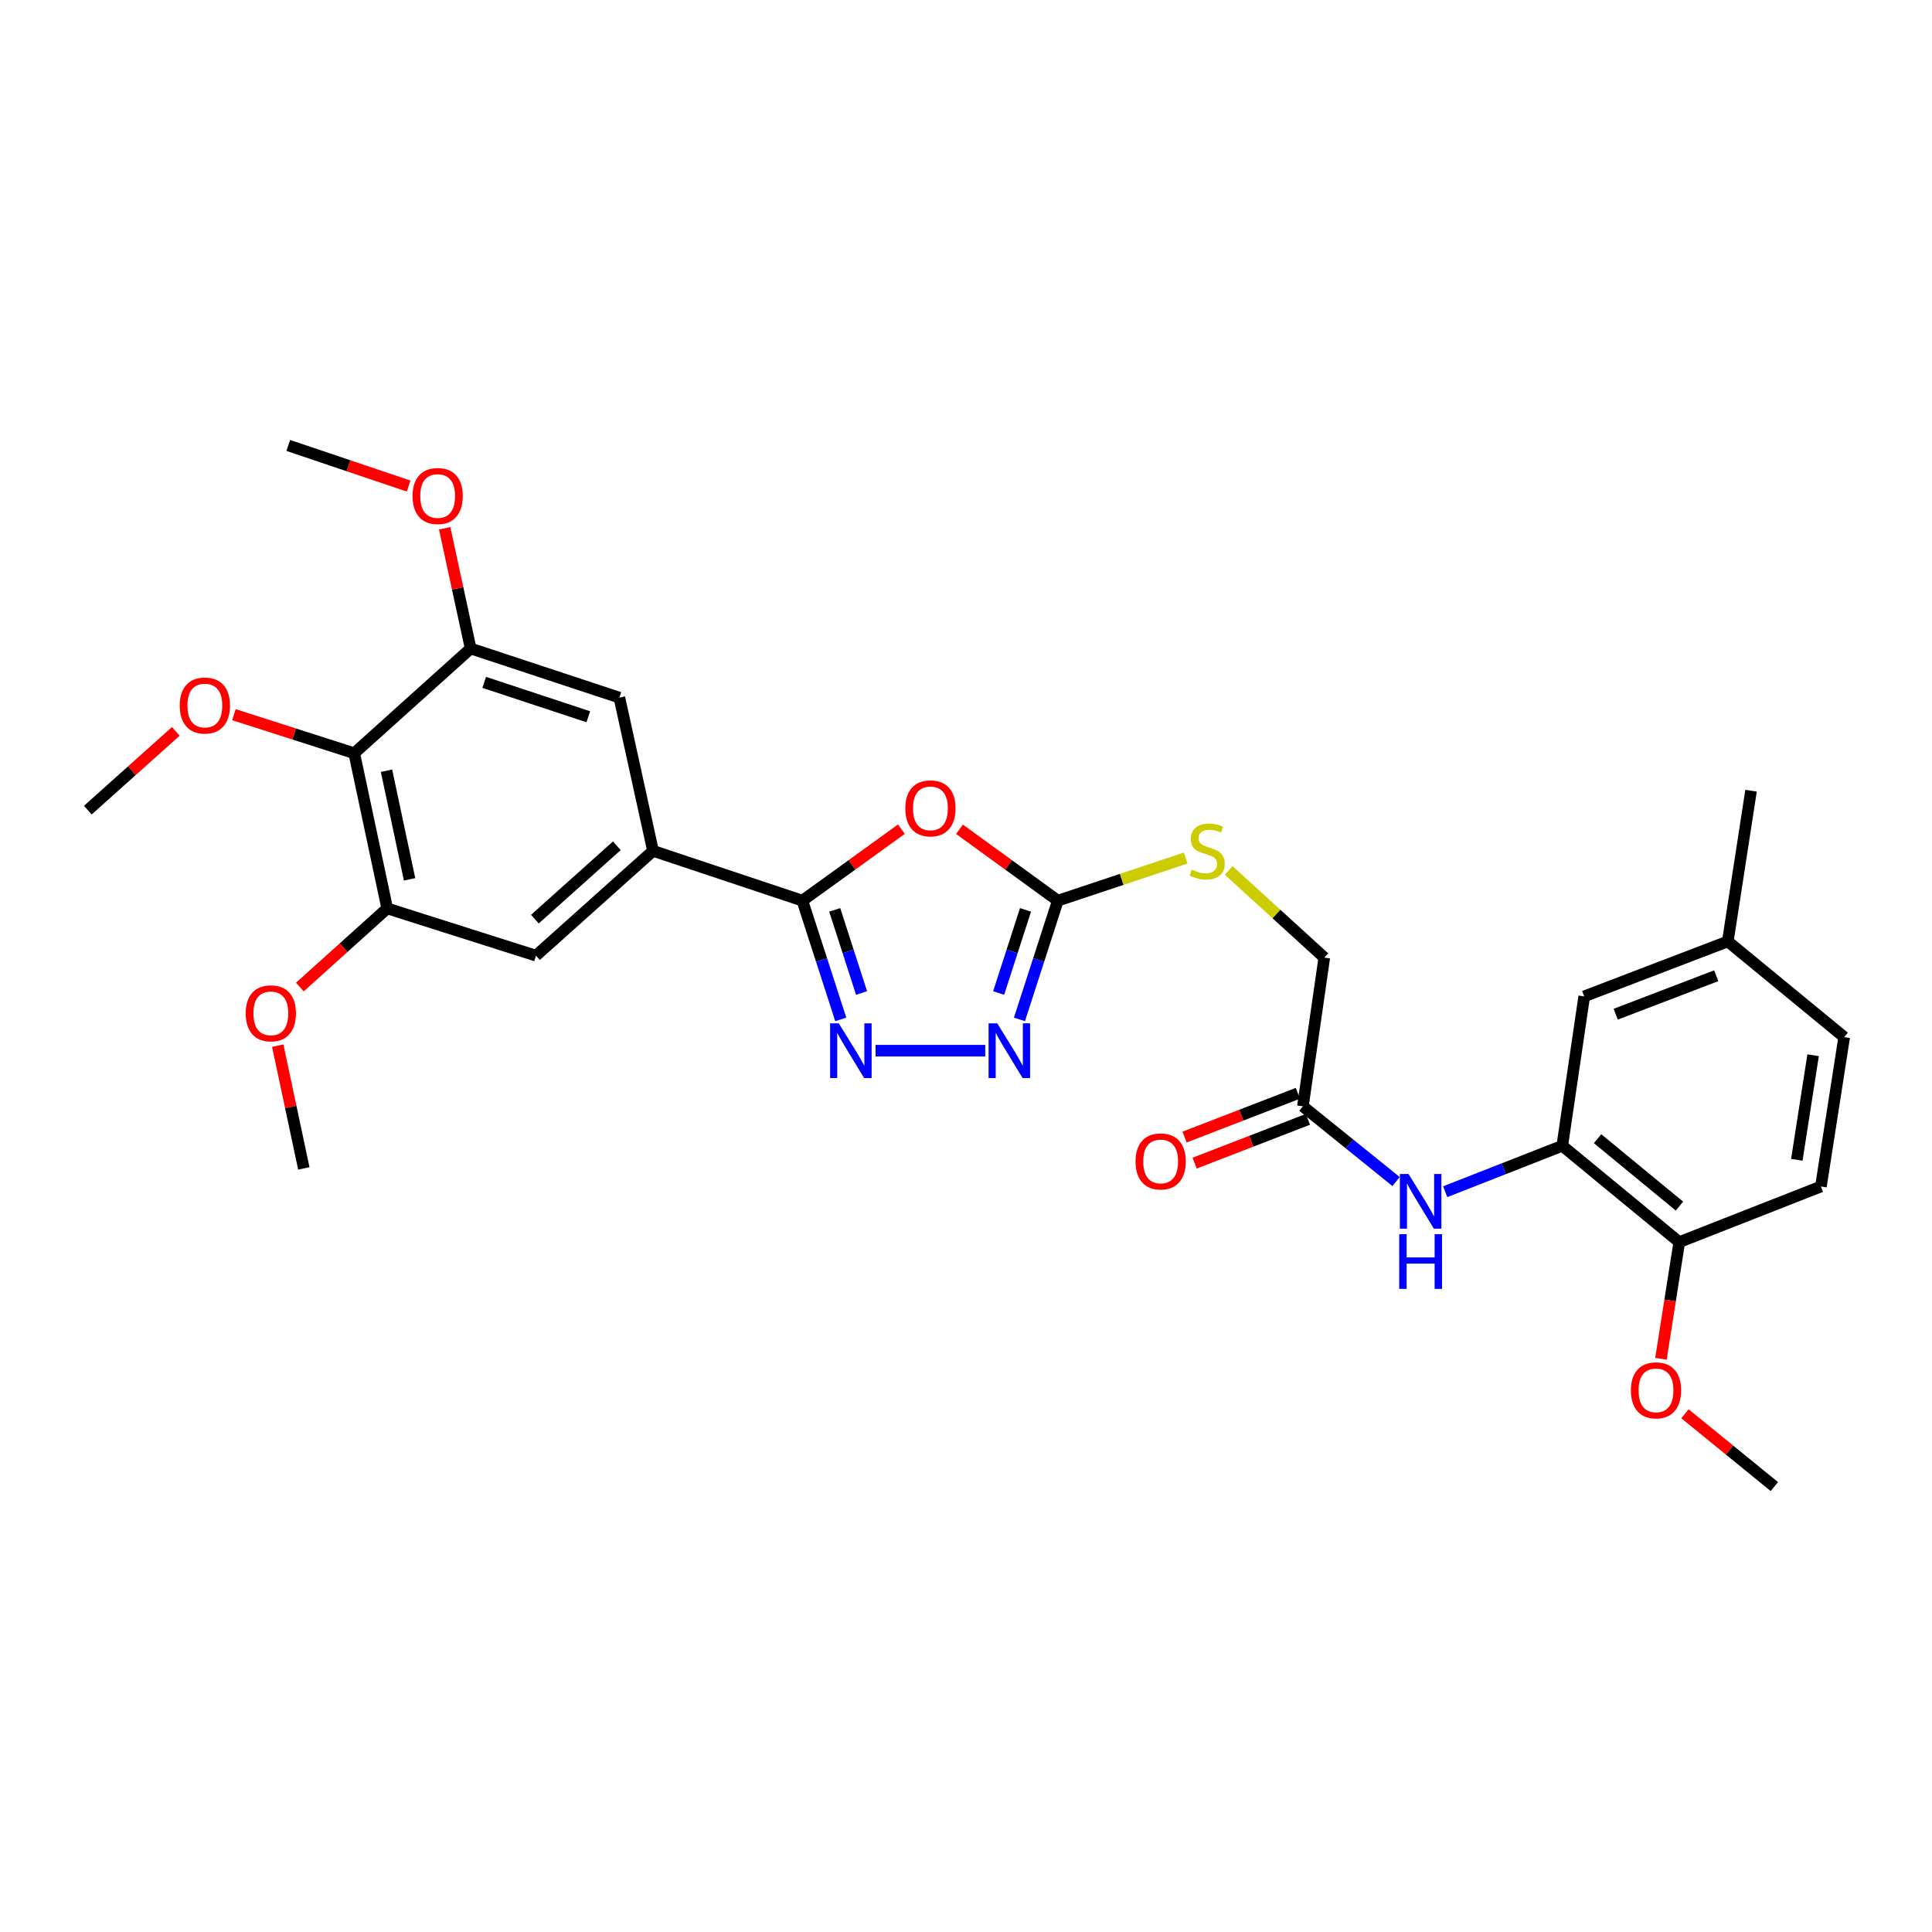 <?xml version='1.0' encoding='iso-8859-1'?>
<svg version='1.1' baseProfile='full'
              xmlns='http://www.w3.org/2000/svg'
                      xmlns:rdkit='http://www.rdkit.org/xml'
                      xmlns:xlink='http://www.w3.org/1999/xlink'
                  xml:space='preserve'
width='1000px' height='1000px' viewBox='0 0 1000 1000'>
<!-- END OF HEADER -->
<rect style='opacity:1.0;fill:#FFFFFF;stroke:none' width='1000' height='1000' x='0' y='0'> </rect>
<path class='bond-0' d='M 466.546,429.184 L 440.928,447.683' style='fill:none;fill-rule:evenodd;stroke:#FF0000;stroke-width:6px;stroke-linecap:butt;stroke-linejoin:miter;stroke-opacity:1' />
<path class='bond-0' d='M 440.928,447.683 L 415.31,466.182' style='fill:none;fill-rule:evenodd;stroke:#000000;stroke-width:6px;stroke-linecap:butt;stroke-linejoin:miter;stroke-opacity:1' />
<path class='bond-2' d='M 496.627,429.235 L 522.079,447.708' style='fill:none;fill-rule:evenodd;stroke:#FF0000;stroke-width:6px;stroke-linecap:butt;stroke-linejoin:miter;stroke-opacity:1' />
<path class='bond-2' d='M 522.079,447.708 L 547.532,466.182' style='fill:none;fill-rule:evenodd;stroke:#000000;stroke-width:6px;stroke-linecap:butt;stroke-linejoin:miter;stroke-opacity:1' />
<path class='bond-1' d='M 415.31,466.182 L 425.242,496.91' style='fill:none;fill-rule:evenodd;stroke:#000000;stroke-width:6px;stroke-linecap:butt;stroke-linejoin:miter;stroke-opacity:1' />
<path class='bond-1' d='M 425.242,496.91 L 435.173,527.638' style='fill:none;fill-rule:evenodd;stroke:#0000FF;stroke-width:6px;stroke-linecap:butt;stroke-linejoin:miter;stroke-opacity:1' />
<path class='bond-1' d='M 432.041,470.956 L 438.993,492.465' style='fill:none;fill-rule:evenodd;stroke:#000000;stroke-width:6px;stroke-linecap:butt;stroke-linejoin:miter;stroke-opacity:1' />
<path class='bond-1' d='M 438.993,492.465 L 445.945,513.975' style='fill:none;fill-rule:evenodd;stroke:#0000FF;stroke-width:6px;stroke-linecap:butt;stroke-linejoin:miter;stroke-opacity:1' />
<path class='bond-4' d='M 415.31,466.182 L 337.999,440.409' style='fill:none;fill-rule:evenodd;stroke:#000000;stroke-width:6px;stroke-linecap:butt;stroke-linejoin:miter;stroke-opacity:1' />
<path class='bond-30' d='M 453.199,543.838 L 509.962,543.838' style='fill:none;fill-rule:evenodd;stroke:#0000FF;stroke-width:6px;stroke-linecap:butt;stroke-linejoin:miter;stroke-opacity:1' />
<path class='bond-3' d='M 547.532,466.182 L 537.6,496.91' style='fill:none;fill-rule:evenodd;stroke:#000000;stroke-width:6px;stroke-linecap:butt;stroke-linejoin:miter;stroke-opacity:1' />
<path class='bond-3' d='M 537.6,496.91 L 527.669,527.638' style='fill:none;fill-rule:evenodd;stroke:#0000FF;stroke-width:6px;stroke-linecap:butt;stroke-linejoin:miter;stroke-opacity:1' />
<path class='bond-3' d='M 530.8,470.956 L 523.849,492.465' style='fill:none;fill-rule:evenodd;stroke:#000000;stroke-width:6px;stroke-linecap:butt;stroke-linejoin:miter;stroke-opacity:1' />
<path class='bond-3' d='M 523.849,492.465 L 516.897,513.975' style='fill:none;fill-rule:evenodd;stroke:#0000FF;stroke-width:6px;stroke-linecap:butt;stroke-linejoin:miter;stroke-opacity:1' />
<path class='bond-13' d='M 547.532,466.182 L 580.629,455.148' style='fill:none;fill-rule:evenodd;stroke:#000000;stroke-width:6px;stroke-linecap:butt;stroke-linejoin:miter;stroke-opacity:1' />
<path class='bond-13' d='M 580.629,455.148 L 613.725,444.115' style='fill:none;fill-rule:evenodd;stroke:#CCCC00;stroke-width:6px;stroke-linecap:butt;stroke-linejoin:miter;stroke-opacity:1' />
<path class='bond-10' d='M 337.999,440.409 L 320.584,361.09' style='fill:none;fill-rule:evenodd;stroke:#000000;stroke-width:6px;stroke-linecap:butt;stroke-linejoin:miter;stroke-opacity:1' />
<path class='bond-11' d='M 337.999,440.409 L 277.412,494.645' style='fill:none;fill-rule:evenodd;stroke:#000000;stroke-width:6px;stroke-linecap:butt;stroke-linejoin:miter;stroke-opacity:1' />
<path class='bond-11' d='M 319.272,437.776 L 276.861,475.741' style='fill:none;fill-rule:evenodd;stroke:#000000;stroke-width:6px;stroke-linecap:butt;stroke-linejoin:miter;stroke-opacity:1' />
<path class='bond-5' d='M 183.353,389.874 L 200.422,470.196' style='fill:none;fill-rule:evenodd;stroke:#000000;stroke-width:6px;stroke-linecap:butt;stroke-linejoin:miter;stroke-opacity:1' />
<path class='bond-5' d='M 200.049,398.918 L 211.998,455.144' style='fill:none;fill-rule:evenodd;stroke:#000000;stroke-width:6px;stroke-linecap:butt;stroke-linejoin:miter;stroke-opacity:1' />
<path class='bond-19' d='M 183.353,389.874 L 152.208,379.894' style='fill:none;fill-rule:evenodd;stroke:#000000;stroke-width:6px;stroke-linecap:butt;stroke-linejoin:miter;stroke-opacity:1' />
<path class='bond-19' d='M 152.208,379.894 L 121.063,369.913' style='fill:none;fill-rule:evenodd;stroke:#FF0000;stroke-width:6px;stroke-linecap:butt;stroke-linejoin:miter;stroke-opacity:1' />
<path class='bond-31' d='M 183.353,389.874 L 243.61,335.655' style='fill:none;fill-rule:evenodd;stroke:#000000;stroke-width:6px;stroke-linecap:butt;stroke-linejoin:miter;stroke-opacity:1' />
<path class='bond-6' d='M 243.61,335.655 L 320.584,361.09' style='fill:none;fill-rule:evenodd;stroke:#000000;stroke-width:6px;stroke-linecap:butt;stroke-linejoin:miter;stroke-opacity:1' />
<path class='bond-6' d='M 250.622,353.192 L 304.503,370.997' style='fill:none;fill-rule:evenodd;stroke:#000000;stroke-width:6px;stroke-linecap:butt;stroke-linejoin:miter;stroke-opacity:1' />
<path class='bond-22' d='M 243.61,335.655 L 236.885,304.546' style='fill:none;fill-rule:evenodd;stroke:#000000;stroke-width:6px;stroke-linecap:butt;stroke-linejoin:miter;stroke-opacity:1' />
<path class='bond-22' d='M 236.885,304.546 L 230.16,273.438' style='fill:none;fill-rule:evenodd;stroke:#FF0000;stroke-width:6px;stroke-linecap:butt;stroke-linejoin:miter;stroke-opacity:1' />
<path class='bond-7' d='M 200.422,470.196 L 277.412,494.645' style='fill:none;fill-rule:evenodd;stroke:#000000;stroke-width:6px;stroke-linecap:butt;stroke-linejoin:miter;stroke-opacity:1' />
<path class='bond-21' d='M 200.422,470.196 L 177.814,490.544' style='fill:none;fill-rule:evenodd;stroke:#000000;stroke-width:6px;stroke-linecap:butt;stroke-linejoin:miter;stroke-opacity:1' />
<path class='bond-21' d='M 177.814,490.544 L 155.207,510.892' style='fill:none;fill-rule:evenodd;stroke:#FF0000;stroke-width:6px;stroke-linecap:butt;stroke-linejoin:miter;stroke-opacity:1' />
<path class='bond-8' d='M 808.627,593.056 L 778.325,604.943' style='fill:none;fill-rule:evenodd;stroke:#000000;stroke-width:6px;stroke-linecap:butt;stroke-linejoin:miter;stroke-opacity:1' />
<path class='bond-8' d='M 778.325,604.943 L 748.023,616.83' style='fill:none;fill-rule:evenodd;stroke:#0000FF;stroke-width:6px;stroke-linecap:butt;stroke-linejoin:miter;stroke-opacity:1' />
<path class='bond-14' d='M 808.627,593.056 L 869.189,642.916' style='fill:none;fill-rule:evenodd;stroke:#000000;stroke-width:6px;stroke-linecap:butt;stroke-linejoin:miter;stroke-opacity:1' />
<path class='bond-14' d='M 826.897,589.378 L 869.291,624.28' style='fill:none;fill-rule:evenodd;stroke:#000000;stroke-width:6px;stroke-linecap:butt;stroke-linejoin:miter;stroke-opacity:1' />
<path class='bond-15' d='M 808.627,593.056 L 819.988,515.721' style='fill:none;fill-rule:evenodd;stroke:#000000;stroke-width:6px;stroke-linecap:butt;stroke-linejoin:miter;stroke-opacity:1' />
<path class='bond-9' d='M 722.616,611.567 L 698.495,592.099' style='fill:none;fill-rule:evenodd;stroke:#0000FF;stroke-width:6px;stroke-linecap:butt;stroke-linejoin:miter;stroke-opacity:1' />
<path class='bond-9' d='M 698.495,592.099 L 674.374,572.63' style='fill:none;fill-rule:evenodd;stroke:#000000;stroke-width:6px;stroke-linecap:butt;stroke-linejoin:miter;stroke-opacity:1' />
<path class='bond-12' d='M 674.374,572.63 L 685.446,495.656' style='fill:none;fill-rule:evenodd;stroke:#000000;stroke-width:6px;stroke-linecap:butt;stroke-linejoin:miter;stroke-opacity:1' />
<path class='bond-16' d='M 671.769,565.89 L 642.447,577.22' style='fill:none;fill-rule:evenodd;stroke:#000000;stroke-width:6px;stroke-linecap:butt;stroke-linejoin:miter;stroke-opacity:1' />
<path class='bond-16' d='M 642.447,577.22 L 613.124,588.551' style='fill:none;fill-rule:evenodd;stroke:#FF0000;stroke-width:6px;stroke-linecap:butt;stroke-linejoin:miter;stroke-opacity:1' />
<path class='bond-16' d='M 676.978,579.371 L 647.656,590.701' style='fill:none;fill-rule:evenodd;stroke:#000000;stroke-width:6px;stroke-linecap:butt;stroke-linejoin:miter;stroke-opacity:1' />
<path class='bond-16' d='M 647.656,590.701 L 618.333,602.032' style='fill:none;fill-rule:evenodd;stroke:#FF0000;stroke-width:6px;stroke-linecap:butt;stroke-linejoin:miter;stroke-opacity:1' />
<path class='bond-18' d='M 635.973,450.555 L 660.709,473.106' style='fill:none;fill-rule:evenodd;stroke:#CCCC00;stroke-width:6px;stroke-linecap:butt;stroke-linejoin:miter;stroke-opacity:1' />
<path class='bond-18' d='M 660.709,473.106 L 685.446,495.656' style='fill:none;fill-rule:evenodd;stroke:#000000;stroke-width:6px;stroke-linecap:butt;stroke-linejoin:miter;stroke-opacity:1' />
<path class='bond-17' d='M 869.189,642.916 L 942.502,614.132' style='fill:none;fill-rule:evenodd;stroke:#000000;stroke-width:6px;stroke-linecap:butt;stroke-linejoin:miter;stroke-opacity:1' />
<path class='bond-24' d='M 869.189,642.916 L 864.445,673.109' style='fill:none;fill-rule:evenodd;stroke:#000000;stroke-width:6px;stroke-linecap:butt;stroke-linejoin:miter;stroke-opacity:1' />
<path class='bond-24' d='M 864.445,673.109 L 859.701,703.301' style='fill:none;fill-rule:evenodd;stroke:#FF0000;stroke-width:6px;stroke-linecap:butt;stroke-linejoin:miter;stroke-opacity:1' />
<path class='bond-20' d='M 819.988,515.721 L 894.304,487.274' style='fill:none;fill-rule:evenodd;stroke:#000000;stroke-width:6px;stroke-linecap:butt;stroke-linejoin:miter;stroke-opacity:1' />
<path class='bond-20' d='M 836.301,524.951 L 888.323,505.038' style='fill:none;fill-rule:evenodd;stroke:#000000;stroke-width:6px;stroke-linecap:butt;stroke-linejoin:miter;stroke-opacity:1' />
<path class='bond-32' d='M 942.502,614.132 L 954.545,536.821' style='fill:none;fill-rule:evenodd;stroke:#000000;stroke-width:6px;stroke-linecap:butt;stroke-linejoin:miter;stroke-opacity:1' />
<path class='bond-32' d='M 930.029,600.311 L 938.459,546.193' style='fill:none;fill-rule:evenodd;stroke:#000000;stroke-width:6px;stroke-linecap:butt;stroke-linejoin:miter;stroke-opacity:1' />
<path class='bond-26' d='M 91.001,378.556 L 68.228,398.944' style='fill:none;fill-rule:evenodd;stroke:#FF0000;stroke-width:6px;stroke-linecap:butt;stroke-linejoin:miter;stroke-opacity:1' />
<path class='bond-26' d='M 68.228,398.944 L 45.455,419.333' style='fill:none;fill-rule:evenodd;stroke:#000000;stroke-width:6px;stroke-linecap:butt;stroke-linejoin:miter;stroke-opacity:1' />
<path class='bond-23' d='M 894.304,487.274 L 954.545,536.821' style='fill:none;fill-rule:evenodd;stroke:#000000;stroke-width:6px;stroke-linecap:butt;stroke-linejoin:miter;stroke-opacity:1' />
<path class='bond-25' d='M 894.304,487.274 L 906.339,409.272' style='fill:none;fill-rule:evenodd;stroke:#000000;stroke-width:6px;stroke-linecap:butt;stroke-linejoin:miter;stroke-opacity:1' />
<path class='bond-28' d='M 143.754,541.23 L 150.506,572.996' style='fill:none;fill-rule:evenodd;stroke:#FF0000;stroke-width:6px;stroke-linecap:butt;stroke-linejoin:miter;stroke-opacity:1' />
<path class='bond-28' d='M 150.506,572.996 L 157.258,604.762' style='fill:none;fill-rule:evenodd;stroke:#000000;stroke-width:6px;stroke-linecap:butt;stroke-linejoin:miter;stroke-opacity:1' />
<path class='bond-27' d='M 211.492,251.58 L 180.353,241.067' style='fill:none;fill-rule:evenodd;stroke:#FF0000;stroke-width:6px;stroke-linecap:butt;stroke-linejoin:miter;stroke-opacity:1' />
<path class='bond-27' d='M 180.353,241.067 L 149.213,230.555' style='fill:none;fill-rule:evenodd;stroke:#000000;stroke-width:6px;stroke-linecap:butt;stroke-linejoin:miter;stroke-opacity:1' />
<path class='bond-29' d='M 872.121,731.756 L 895.26,750.601' style='fill:none;fill-rule:evenodd;stroke:#FF0000;stroke-width:6px;stroke-linecap:butt;stroke-linejoin:miter;stroke-opacity:1' />
<path class='bond-29' d='M 895.26,750.601 L 918.399,769.445' style='fill:none;fill-rule:evenodd;stroke:#000000;stroke-width:6px;stroke-linecap:butt;stroke-linejoin:miter;stroke-opacity:1' />
<path  class='atom-0' d='M 468.59 418.401
Q 468.59 411.601, 471.95 407.801
Q 475.31 404.001, 481.59 404.001
Q 487.87 404.001, 491.23 407.801
Q 494.59 411.601, 494.59 418.401
Q 494.59 425.281, 491.19 429.201
Q 487.79 433.081, 481.59 433.081
Q 475.35 433.081, 471.95 429.201
Q 468.59 425.321, 468.59 418.401
M 481.59 429.881
Q 485.91 429.881, 488.23 427.001
Q 490.59 424.081, 490.59 418.401
Q 490.59 412.841, 488.23 410.041
Q 485.91 407.201, 481.59 407.201
Q 477.27 407.201, 474.91 410.001
Q 472.59 412.801, 472.59 418.401
Q 472.59 424.121, 474.91 427.001
Q 477.27 429.881, 481.59 429.881
' fill='#FF0000'/>
<path  class='atom-2' d='M 434.149 529.678
L 443.429 544.678
Q 444.349 546.158, 445.829 548.838
Q 447.309 551.518, 447.389 551.678
L 447.389 529.678
L 451.149 529.678
L 451.149 557.998
L 447.269 557.998
L 437.309 541.598
Q 436.149 539.678, 434.909 537.478
Q 433.709 535.278, 433.349 534.598
L 433.349 557.998
L 429.669 557.998
L 429.669 529.678
L 434.149 529.678
' fill='#0000FF'/>
<path  class='atom-4' d='M 516.173 529.678
L 525.453 544.678
Q 526.373 546.158, 527.853 548.838
Q 529.333 551.518, 529.413 551.678
L 529.413 529.678
L 533.173 529.678
L 533.173 557.998
L 529.293 557.998
L 519.333 541.598
Q 518.173 539.678, 516.933 537.478
Q 515.733 535.278, 515.373 534.598
L 515.373 557.998
L 511.693 557.998
L 511.693 529.678
L 516.173 529.678
' fill='#0000FF'/>
<path  class='atom-10' d='M 729.054 607.656
L 738.334 622.656
Q 739.254 624.136, 740.734 626.816
Q 742.214 629.496, 742.294 629.656
L 742.294 607.656
L 746.054 607.656
L 746.054 635.976
L 742.174 635.976
L 732.214 619.576
Q 731.054 617.656, 729.814 615.456
Q 728.614 613.256, 728.254 612.576
L 728.254 635.976
L 724.574 635.976
L 724.574 607.656
L 729.054 607.656
' fill='#0000FF'/>
<path  class='atom-10' d='M 724.234 638.808
L 728.074 638.808
L 728.074 650.848
L 742.554 650.848
L 742.554 638.808
L 746.394 638.808
L 746.394 667.128
L 742.554 667.128
L 742.554 654.048
L 728.074 654.048
L 728.074 667.128
L 724.234 667.128
L 724.234 638.808
' fill='#0000FF'/>
<path  class='atom-14' d='M 616.843 450.129
Q 617.163 450.249, 618.483 450.809
Q 619.803 451.369, 621.243 451.729
Q 622.723 452.049, 624.163 452.049
Q 626.843 452.049, 628.403 450.769
Q 629.963 449.449, 629.963 447.169
Q 629.963 445.609, 629.163 444.649
Q 628.403 443.689, 627.203 443.169
Q 626.003 442.649, 624.003 442.049
Q 621.483 441.289, 619.963 440.569
Q 618.483 439.849, 617.403 438.329
Q 616.363 436.809, 616.363 434.249
Q 616.363 430.689, 618.763 428.489
Q 621.203 426.289, 626.003 426.289
Q 629.283 426.289, 633.003 427.849
L 632.083 430.929
Q 628.683 429.529, 626.123 429.529
Q 623.363 429.529, 621.843 430.689
Q 620.323 431.809, 620.363 433.769
Q 620.363 435.289, 621.123 436.209
Q 621.923 437.129, 623.043 437.649
Q 624.203 438.169, 626.123 438.769
Q 628.683 439.569, 630.203 440.369
Q 631.723 441.169, 632.803 442.809
Q 633.923 444.409, 633.923 447.169
Q 633.923 451.089, 631.283 453.209
Q 628.683 455.289, 624.323 455.289
Q 621.803 455.289, 619.883 454.729
Q 618.003 454.209, 615.763 453.289
L 616.843 450.129
' fill='#CCCC00'/>
<path  class='atom-17' d='M 587.756 601.157
Q 587.756 594.357, 591.116 590.557
Q 594.476 586.757, 600.756 586.757
Q 607.036 586.757, 610.396 590.557
Q 613.756 594.357, 613.756 601.157
Q 613.756 608.037, 610.356 611.957
Q 606.956 615.837, 600.756 615.837
Q 594.516 615.837, 591.116 611.957
Q 587.756 608.077, 587.756 601.157
M 600.756 612.637
Q 605.076 612.637, 607.396 609.757
Q 609.756 606.837, 609.756 601.157
Q 609.756 595.597, 607.396 592.797
Q 605.076 589.957, 600.756 589.957
Q 596.436 589.957, 594.076 592.757
Q 591.756 595.557, 591.756 601.157
Q 591.756 606.877, 594.076 609.757
Q 596.436 612.637, 600.756 612.637
' fill='#FF0000'/>
<path  class='atom-20' d='M 93.033 365.177
Q 93.033 358.377, 96.393 354.577
Q 99.753 350.777, 106.033 350.777
Q 112.313 350.777, 115.673 354.577
Q 119.033 358.377, 119.033 365.177
Q 119.033 372.057, 115.633 375.977
Q 112.233 379.857, 106.033 379.857
Q 99.793 379.857, 96.393 375.977
Q 93.033 372.097, 93.033 365.177
M 106.033 376.657
Q 110.353 376.657, 112.673 373.777
Q 115.033 370.857, 115.033 365.177
Q 115.033 359.617, 112.673 356.817
Q 110.353 353.977, 106.033 353.977
Q 101.713 353.977, 99.353 356.777
Q 97.033 359.577, 97.033 365.177
Q 97.033 370.897, 99.353 373.777
Q 101.713 376.657, 106.033 376.657
' fill='#FF0000'/>
<path  class='atom-22' d='M 127.181 524.496
Q 127.181 517.696, 130.541 513.896
Q 133.901 510.096, 140.181 510.096
Q 146.461 510.096, 149.821 513.896
Q 153.181 517.696, 153.181 524.496
Q 153.181 531.376, 149.781 535.296
Q 146.381 539.176, 140.181 539.176
Q 133.941 539.176, 130.541 535.296
Q 127.181 531.416, 127.181 524.496
M 140.181 535.976
Q 144.501 535.976, 146.821 533.096
Q 149.181 530.176, 149.181 524.496
Q 149.181 518.936, 146.821 516.136
Q 144.501 513.296, 140.181 513.296
Q 135.861 513.296, 133.501 516.096
Q 131.181 518.896, 131.181 524.496
Q 131.181 530.216, 133.501 533.096
Q 135.861 535.976, 140.181 535.976
' fill='#FF0000'/>
<path  class='atom-23' d='M 213.532 256.737
Q 213.532 249.937, 216.892 246.137
Q 220.252 242.337, 226.532 242.337
Q 232.812 242.337, 236.172 246.137
Q 239.532 249.937, 239.532 256.737
Q 239.532 263.617, 236.132 267.537
Q 232.732 271.417, 226.532 271.417
Q 220.292 271.417, 216.892 267.537
Q 213.532 263.657, 213.532 256.737
M 226.532 268.217
Q 230.852 268.217, 233.172 265.337
Q 235.532 262.417, 235.532 256.737
Q 235.532 251.177, 233.172 248.377
Q 230.852 245.537, 226.532 245.537
Q 222.212 245.537, 219.852 248.337
Q 217.532 251.137, 217.532 256.737
Q 217.532 262.457, 219.852 265.337
Q 222.212 268.217, 226.532 268.217
' fill='#FF0000'/>
<path  class='atom-25' d='M 844.146 719.641
Q 844.146 712.841, 847.506 709.041
Q 850.866 705.241, 857.146 705.241
Q 863.426 705.241, 866.786 709.041
Q 870.146 712.841, 870.146 719.641
Q 870.146 726.521, 866.746 730.441
Q 863.346 734.321, 857.146 734.321
Q 850.906 734.321, 847.506 730.441
Q 844.146 726.561, 844.146 719.641
M 857.146 731.121
Q 861.466 731.121, 863.786 728.241
Q 866.146 725.321, 866.146 719.641
Q 866.146 714.081, 863.786 711.281
Q 861.466 708.441, 857.146 708.441
Q 852.826 708.441, 850.466 711.241
Q 848.146 714.041, 848.146 719.641
Q 848.146 725.361, 850.466 728.241
Q 852.826 731.121, 857.146 731.121
' fill='#FF0000'/>
</svg>

